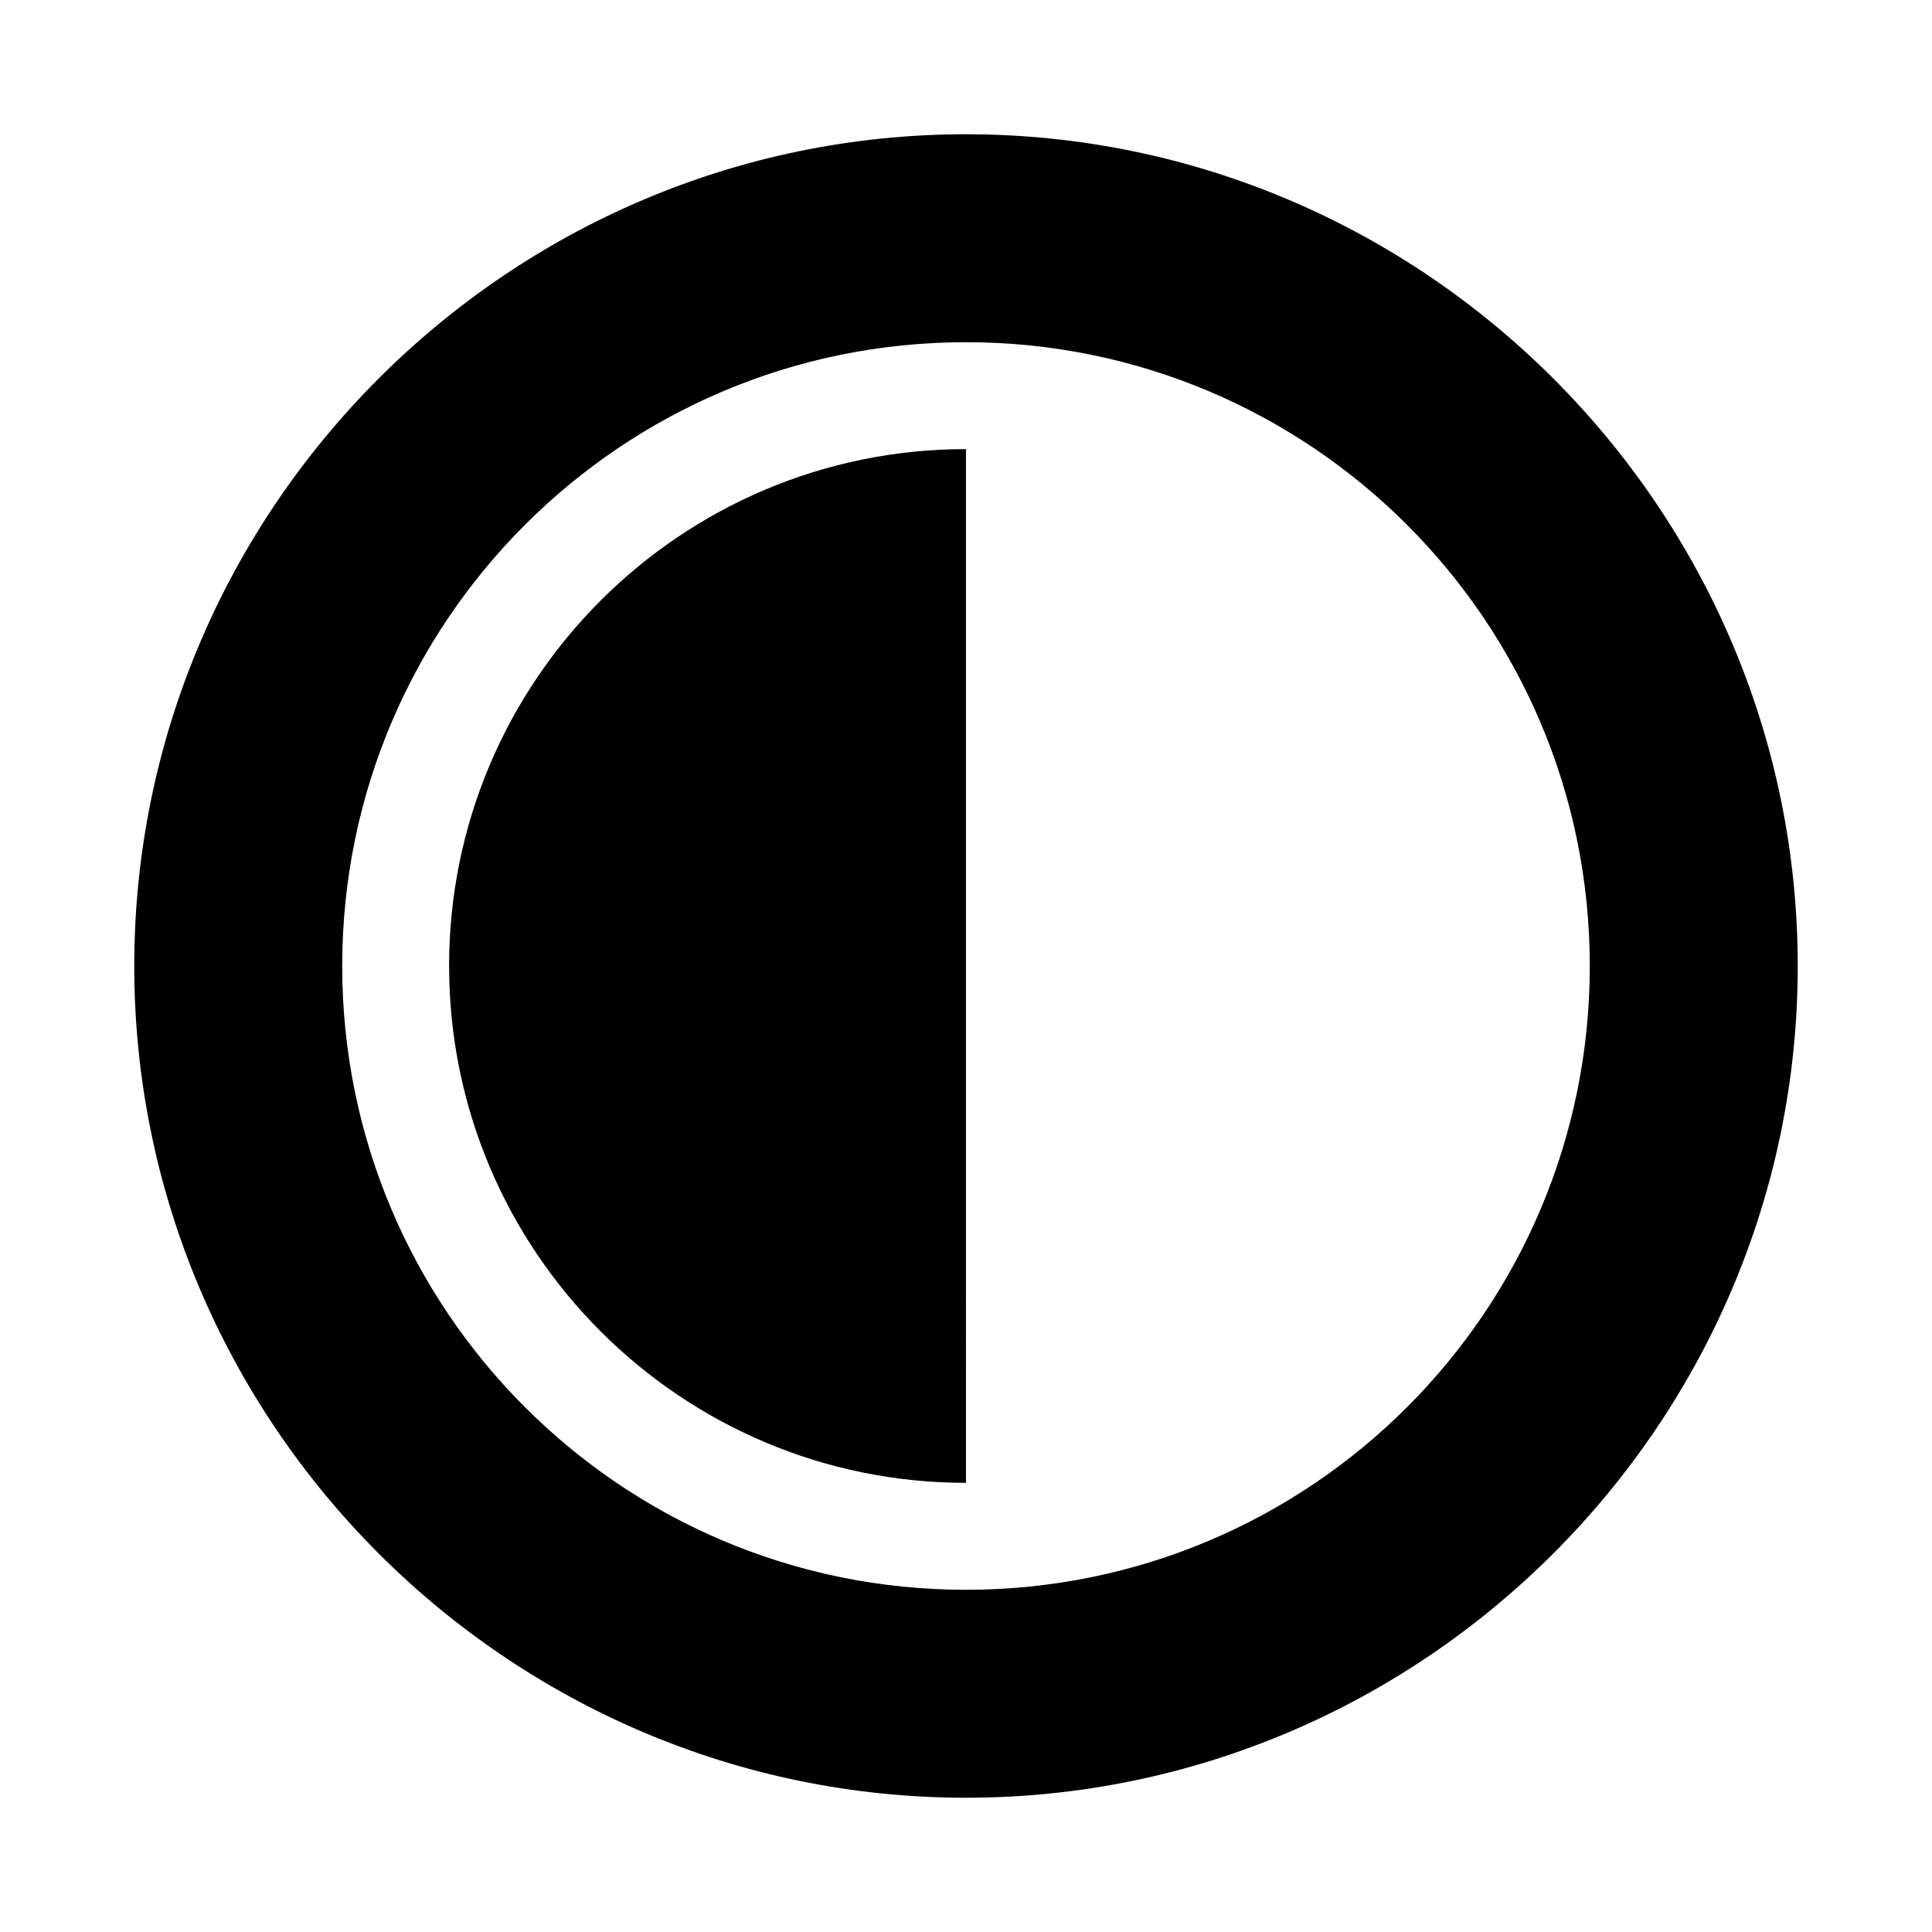 <?xml version="1.0" encoding="UTF-8"?>
<!-- Uploaded to: SVG Repo, www.svgrepo.com, Generator: SVG Repo Mixer Tools -->
<svg fill="#000000" width="800px" height="800px" version="1.1" viewBox="144 144 512 512" xmlns="http://www.w3.org/2000/svg">
 <g>
  <path d="m263.02 400c0 75.57 61.402 136.97 136.97 136.97l0.004-273.95c-75.574 0-136.98 61.402-136.98 136.98z"/>
  <path d="m400 179.58c-121.23 0-220.42 99.188-220.42 220.42s99.188 220.42 220.42 220.42 220.42-99.188 220.42-220.42c-0.004-121.23-99.191-220.42-220.42-220.42zm0 385.73c-91.316 0-165.31-73.996-165.31-165.31s73.996-165.31 165.31-165.31c91.312 0 165.31 73.996 165.31 165.31 0 91.312-74 165.31-165.31 165.31z"/>
 </g>
</svg>